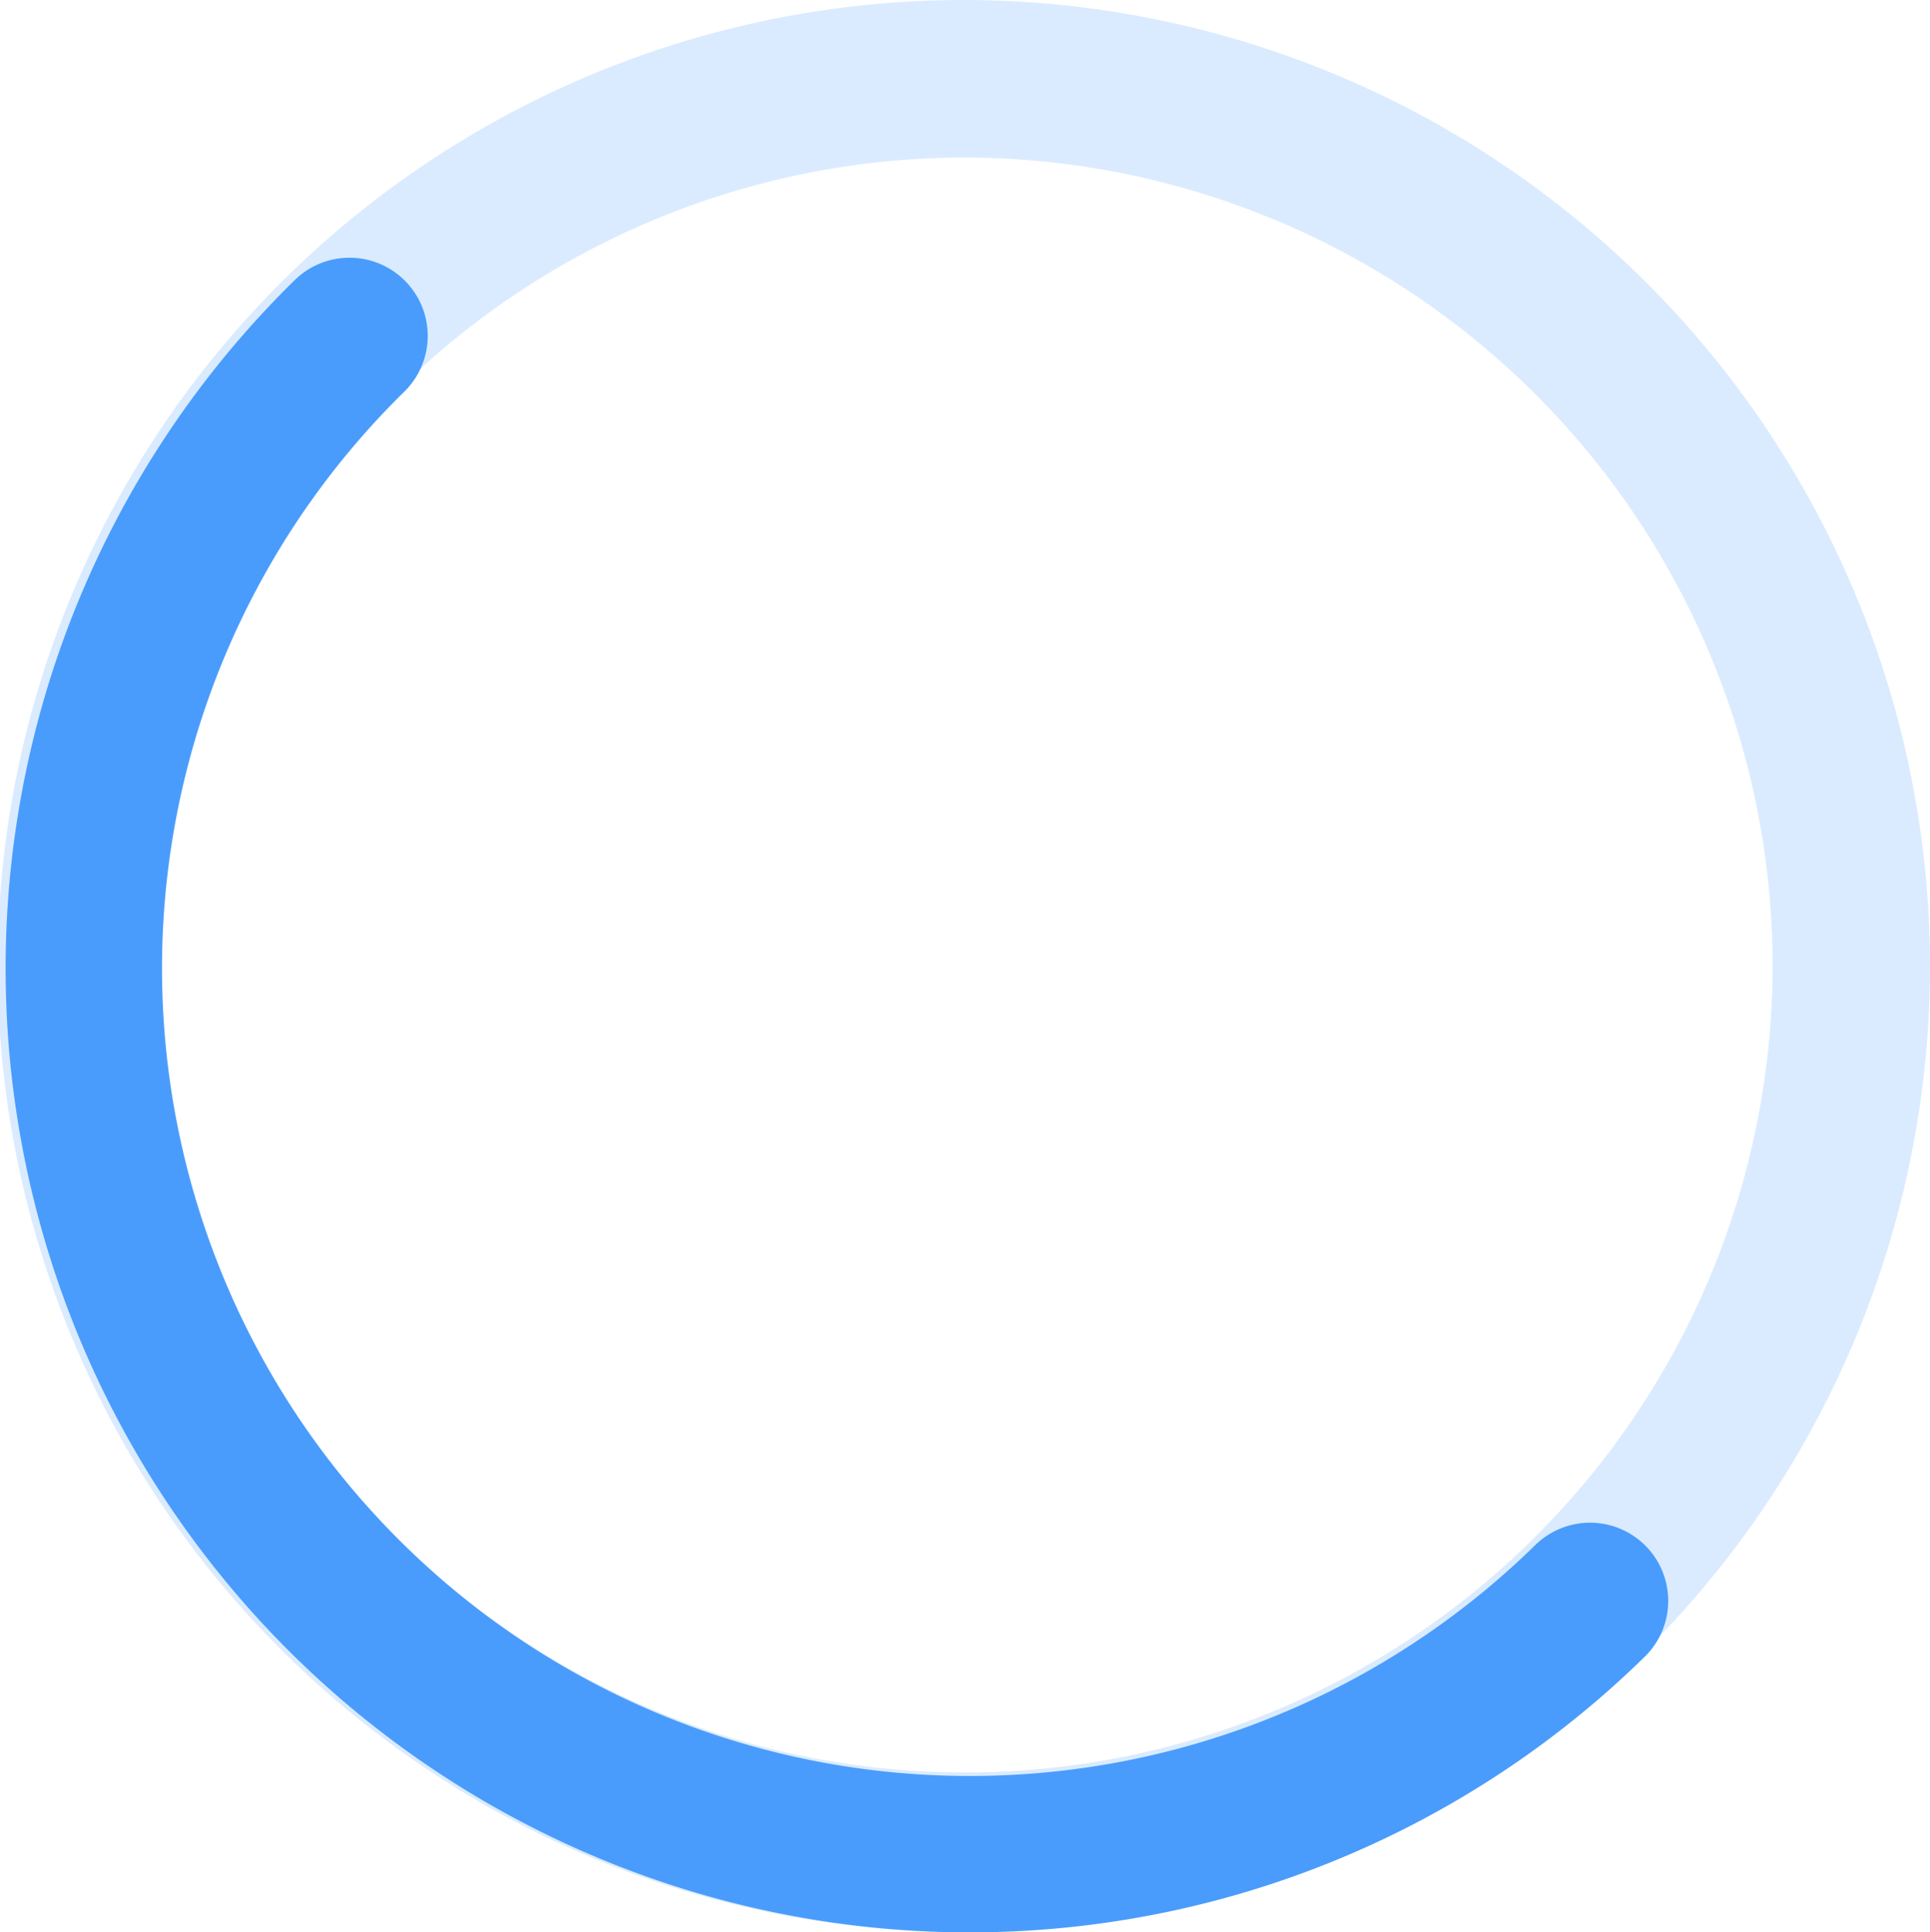 <svg id="_3000位圈圈" data-name="3000位圈圈" xmlns="http://www.w3.org/2000/svg" xmlns:xlink="http://www.w3.org/1999/xlink" width="172.764" height="172.979" viewBox="0 0 172.764 172.979">
  <defs>
    <clipPath id="clip-path">
      <rect id="矩形_13114" data-name="矩形 13114" width="172.764" height="172.979" fill="none"/>
    </clipPath>
  </defs>
  <g id="组_5896" data-name="组 5896" clip-path="url(#clip-path)">
    <path id="路径_6615" data-name="路径 6615" d="M86.382,0a86.489,86.489,0,1,0,86.381,86.488A86.533,86.533,0,0,0,86.382,0m72.293,86.488A72.293,72.293,0,1,1,86.382,14.106a72.419,72.419,0,0,1,72.293,72.383" transform="translate(0 0)" fill="#499cfc" opacity="0.203"/>
    <path id="路径_6616" data-name="路径 6616" d="M140.435,135.725A79.305,79.305,0,1,1,29.39,22.472" transform="translate(1.896 7.601)" fill="none" stroke="#499cfc" stroke-linecap="round" stroke-linejoin="round" stroke-width="14"/>
  </g>
</svg>

